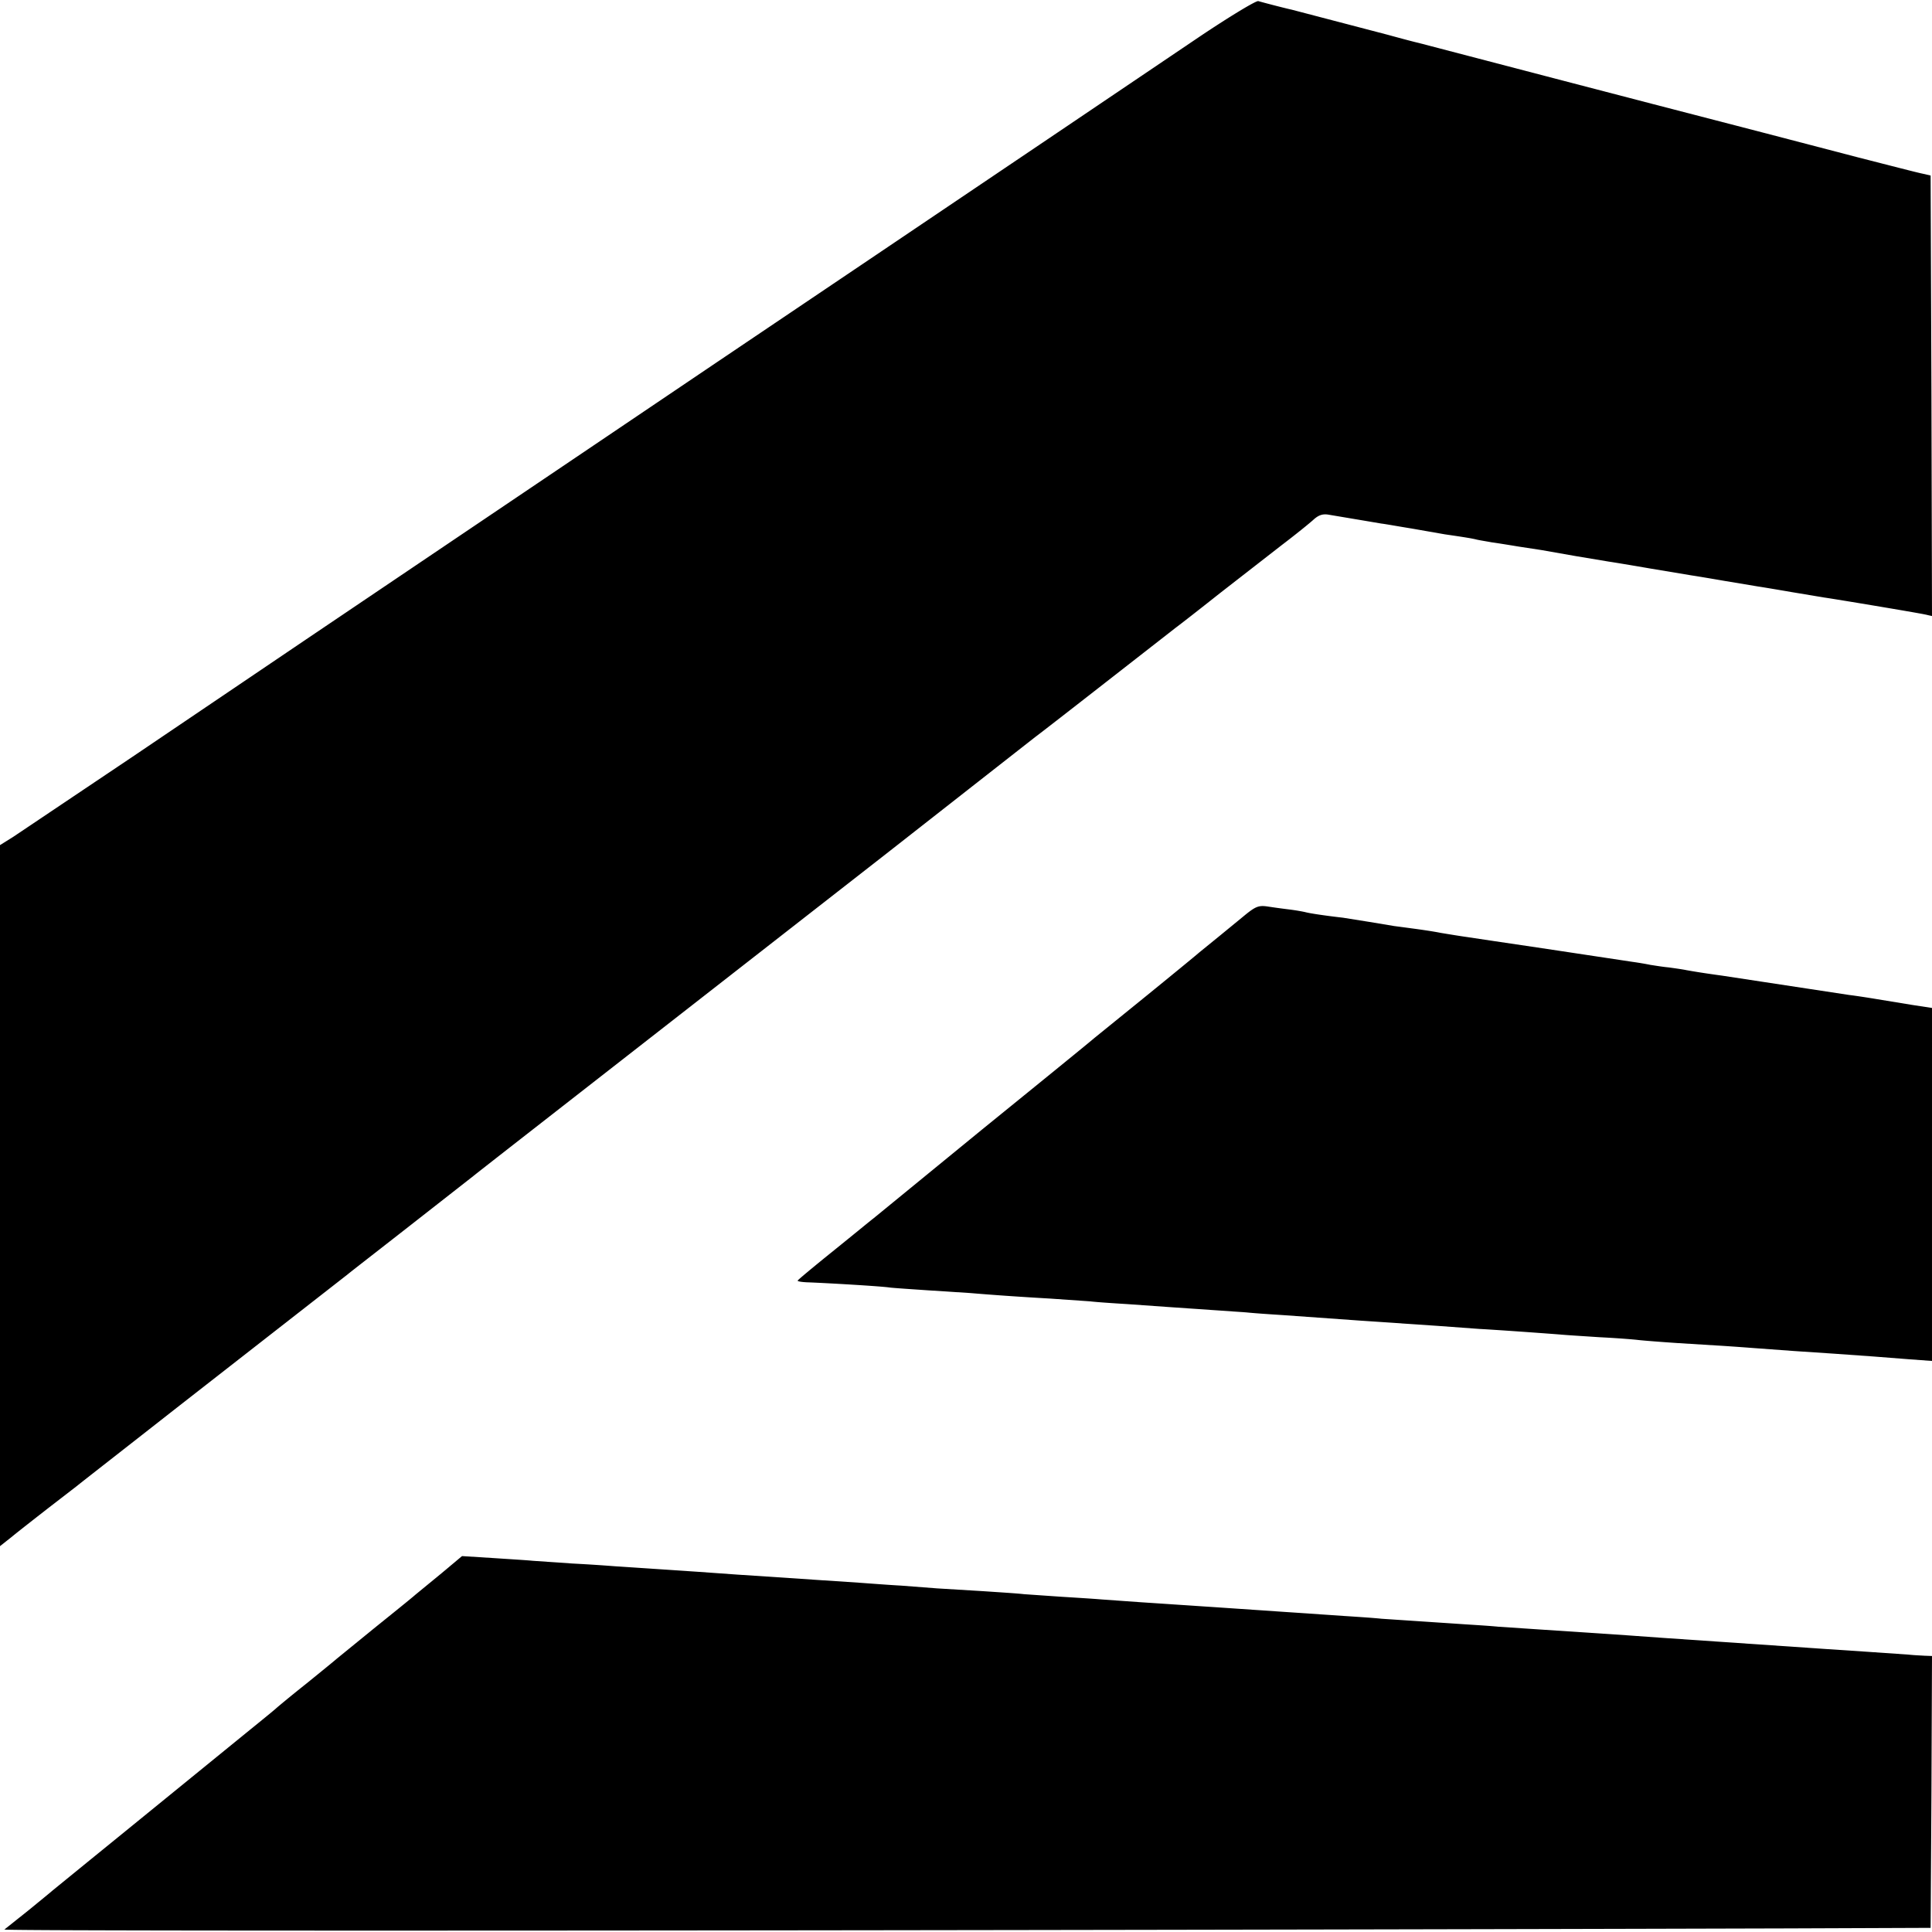 <svg xmlns="http://www.w3.org/2000/svg" width="933.333" height="933.333" viewBox="0 0 700 700"><path d="m434.9 13.1-55.4 37.4L315 94l-55.5 37.4-52 35.1-96.5 65.1-63 42.6-43.2 29-4.8 3v254l4.3-3.4c2.3-1.9 8.2-6.5 13.2-10.4l10.5-8.1c.8-.7 17.5-13.7 37-29l61-47.6c.8-.7 11-8.6 22.5-17.6l23-18c1.1-.9 7-5.5 13-10.2l136-106.1 30.5-23.9 24-18.8c1.9-1.4 13.6-10.5 25.9-20.1l25-19.5c1.5-1.1 8.7-6.7 16-12.5l22.5-17.5c5-3.8 10.2-8 11.6-9.3 1.8-1.6 3.3-2.1 5.5-1.7l12.5 2.1 6.5 1.1c1.7.2 6.6 1.1 11 1.8l12 2.1c6.9 1 10 1.5 11.5 1.9.8.2 3.3.6 5.5 1 2.2.3 6.5 1 9.5 1.5l8.5 1.3 12.5 2.2 12 2c1.4.2 8.1 1.3 15 2.5l15 2.5c1.4.2 6.8 1.1 12 2l12 2c1.4.2 6.8 1.1 12 2l12 2c3.6.5 33 5.4 36.3 6.1l2.7.6-.2-79.8-.3-79.8-3-.7c-1.6-.3-12-3-23-5.8l-34.5-9-40.5-10.5-31.5-8.2-53.2-13.9c-1-.2-5.9-1.5-11-2.9L468 3.5c-1.5-.3-9.3-2.3-12.1-3.1-.8-.2-10.1 5.4-21 12.7zm16 318.6L442 339l-7.5 6.1c-1.6 1.4-10.4 8.6-19.5 16l-18.5 15c-1.1 1-19.3 15.8-40.5 33l-39.6 32.4c-.7.5-7 5.7-14.2 11.5s-13.1 10.7-13.2 11c0 .3 1.5.5 3.3.6 6.1.2 26.9 1.4 30.1 1.9 1.7.2 7.9.6 13.7 1l15.5 1c8.2.7 18.4 1.4 28.9 2l14.4 1c2.5.3 8.6.7 13.5 1l14.1 1 14.5 1 14.5 1c2.8.3 8.8.7 13.5 1l14 1 14 1 28 1.9 15 1.1c7.4.4 23.8 1.6 29 2 1.9.2 8.5.6 14.5 1 6.1.3 12.4.8 14 1 1.7.2 8 .7 14 1.1l14.5.9c1.9.1 7.8.5 13 .9l15 1.1 15 1 14 1 12.8 1 8.2.6V365.2l-7.2-1.1L680 362c-3-.5-7.5-1.2-10-1.5l-23-3.5-23-3.5c-6.6-.9-10.2-1.5-13-2-1.4-.3-4.3-.7-6.5-1-2.2-.2-5.1-.7-6.5-.9-1.4-.3-4.3-.8-6.5-1.1l-26.5-4-10-1.5-13.5-2-10-1.5c-2.2-.3-6.5-1-9.5-1.5-3-.6-7.3-1.2-9.5-1.5l-7.5-1-9-1.5-9.4-1.5c-7-.8-12.1-1.6-13.6-2-.8-.2-3.5-.7-6-1a265.16 265.16 0 0 1-8-1.1c-3-.4-4.2.1-8.1 3.3zM160 570l-9.5 7.8c-1.1 1-7.8 6.4-15 12.2L122 601c-.3.3-5.2 4.3-11 9-5.8 4.6-10.7 8.7-11 9s-4.8 4-10 8.2l-42.5 34.6-15 12.2L19 685c-.3.3-4.1 3.4-8.5 7l-8.9 7.1c-.7.7 358 .4 645.9-.4l52-.2.3-49.3.2-49.2-2.7-.1c-1.6-.1-4.1-.2-5.8-.4l-14.5-1-15-1-60-4.1-12.5-.9-30-2-16.5-1.1c-4.1-.4-9.7-.7-12.5-.9l-30-2c-2.7-.3-8.8-.7-13.5-1l-44-3-30-2-14-1c-3.6-.3-10.3-.7-15-1l-13-.9c-2.5-.3-9.2-.7-15-1.1l-16.5-1-13-1c-3.8-.2-10.4-.7-14.5-1l-15-1-30-2-14-1-30-2a590.92 590.92 0 0 0-15.5-1l-14.5-1c-1.9-.2-8.5-.6-14.5-1l-11.1-.7-7.4 6.2z"/></svg>